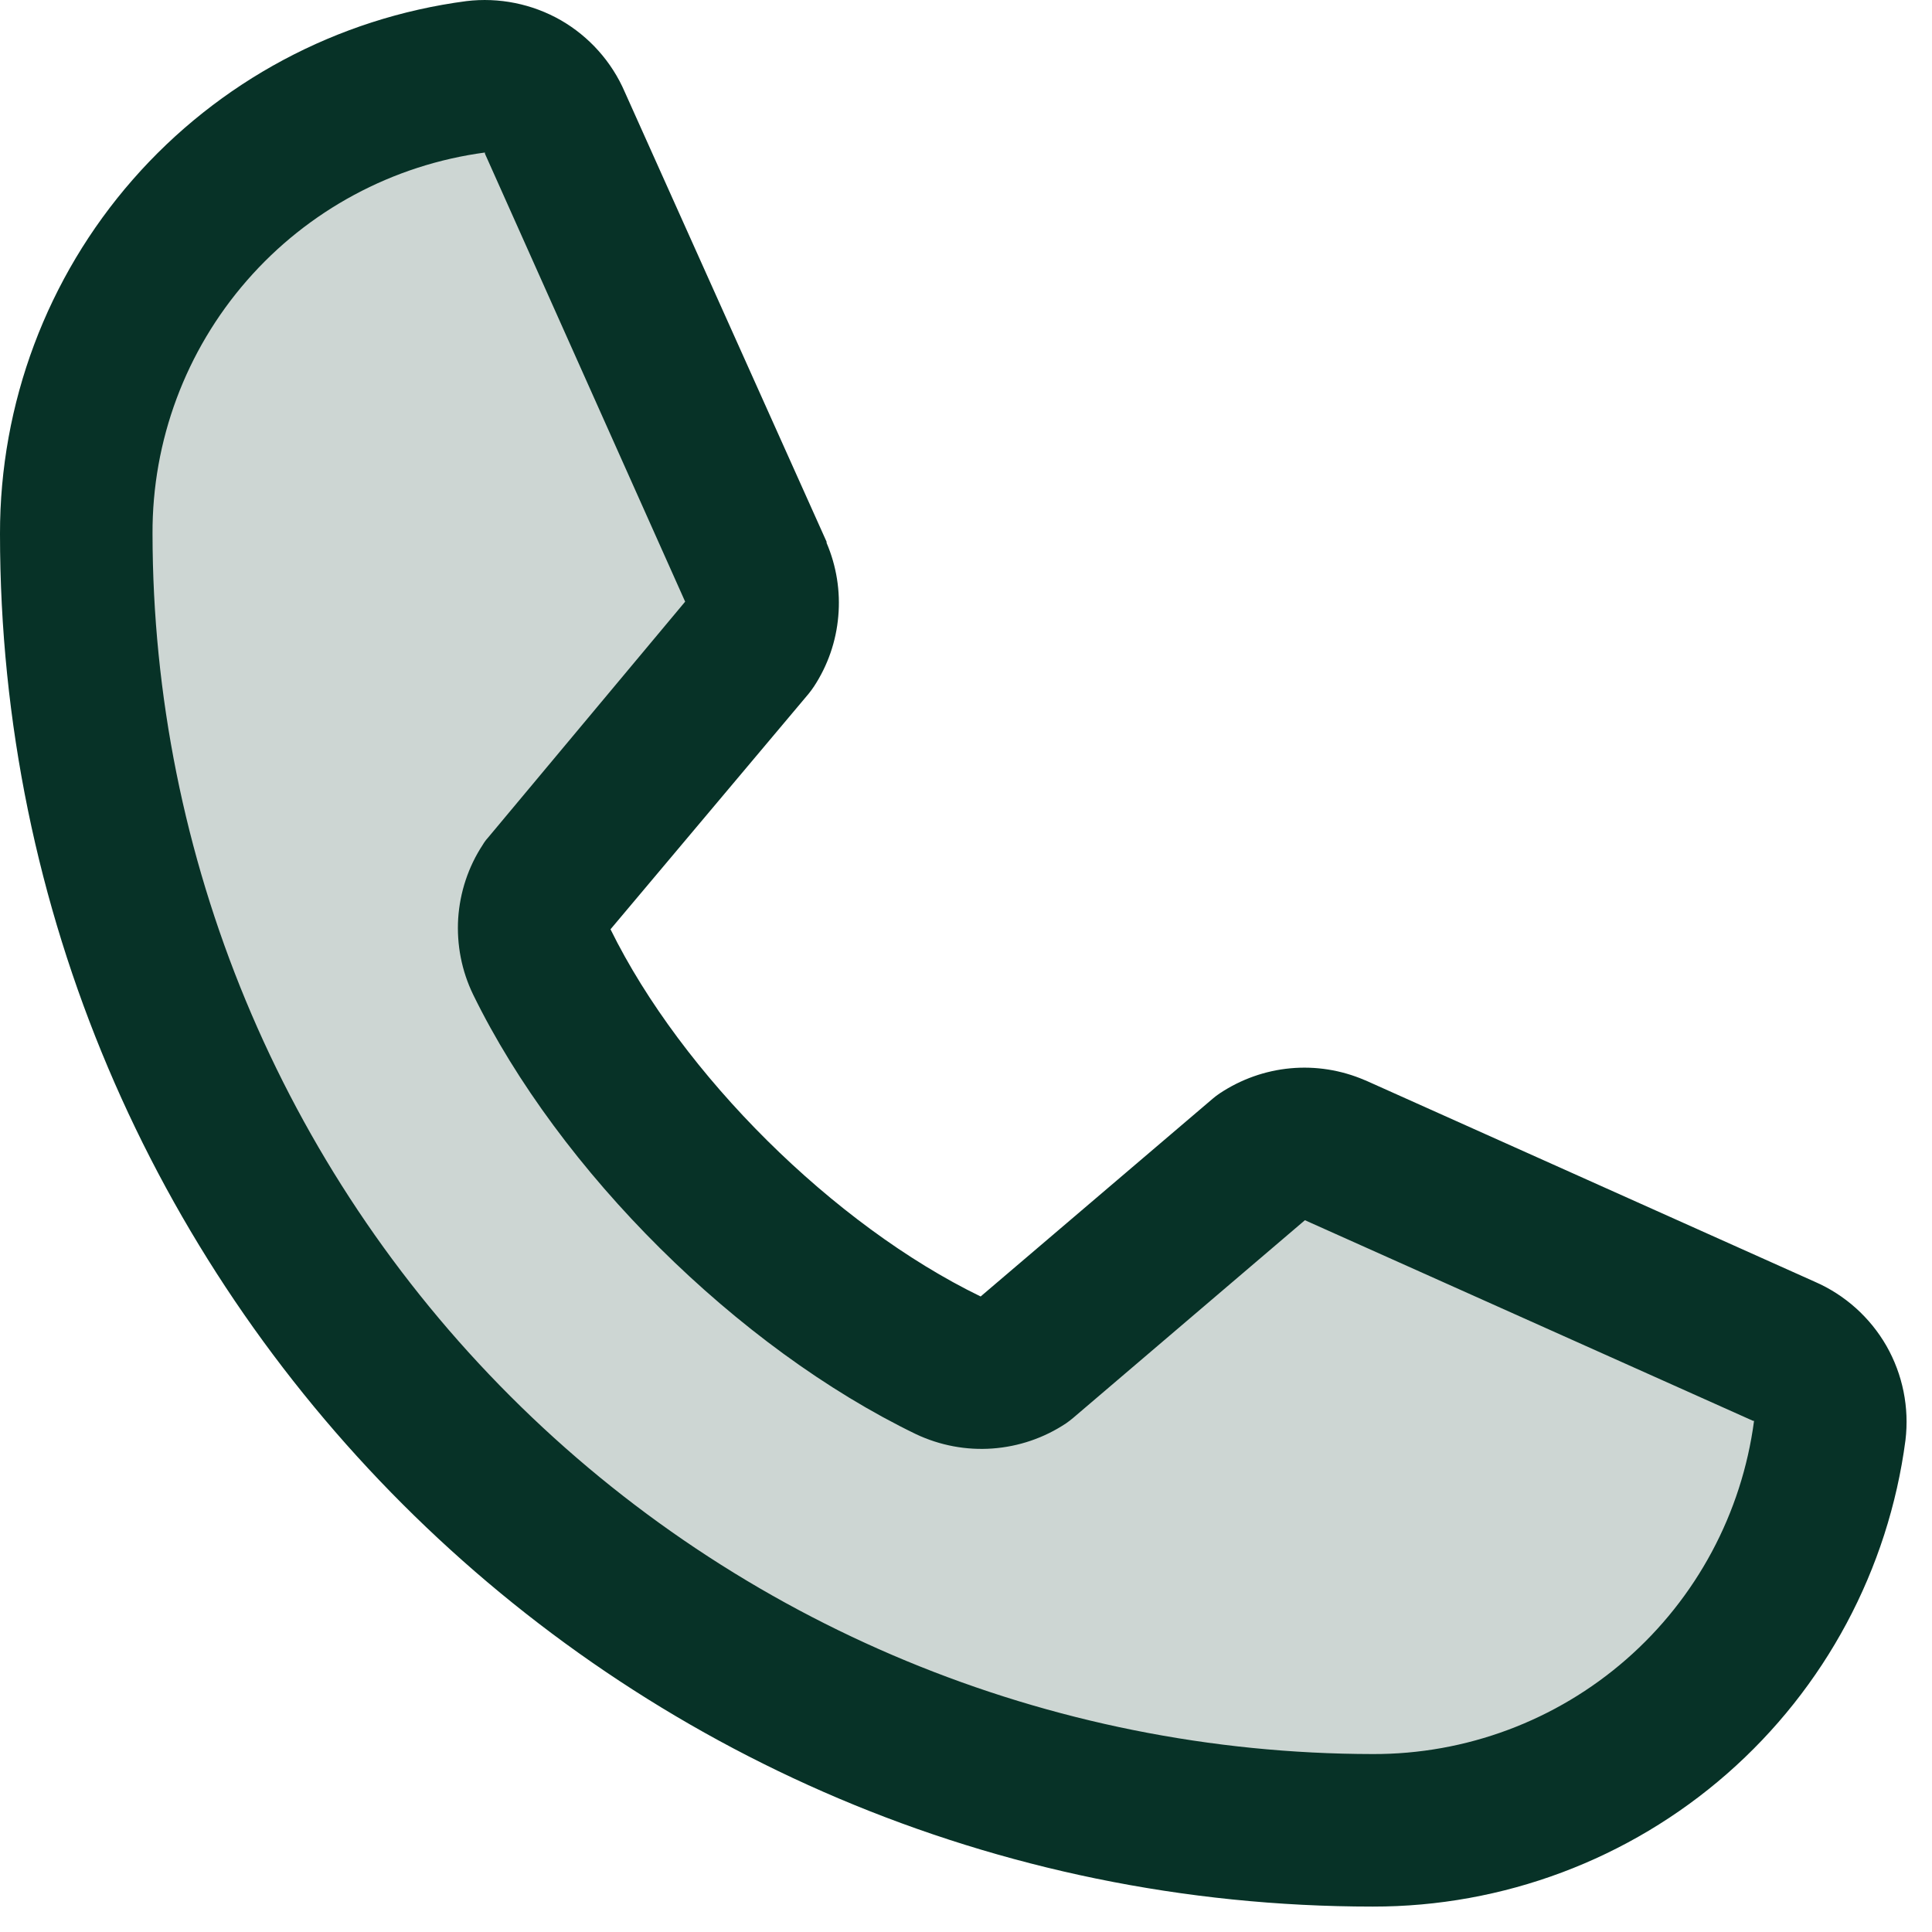 <svg width="19" height="19" viewBox="0 0 19 19" fill="none" xmlns="http://www.w3.org/2000/svg">
<path opacity="0.2" d="M17.994 14.07C17.848 15.158 17.312 16.157 16.485 16.88C15.659 17.602 14.598 18 13.499 18C10.118 18 6.875 16.656 4.484 14.265C2.093 11.874 0.749 8.631 0.749 5.25C0.748 4.151 1.146 3.09 1.869 2.264C2.592 1.437 3.591 0.901 4.679 0.755C4.84 0.736 5.003 0.77 5.143 0.851C5.283 0.932 5.394 1.056 5.457 1.205L7.438 5.63C7.487 5.744 7.507 5.868 7.496 5.991C7.485 6.114 7.444 6.233 7.376 6.336L5.373 8.718C5.302 8.826 5.26 8.949 5.251 9.078C5.242 9.206 5.267 9.335 5.322 9.451C6.098 11.038 7.738 12.659 9.33 13.427C9.447 13.482 9.576 13.506 9.705 13.496C9.833 13.486 9.957 13.443 10.064 13.371L12.408 11.374C12.512 11.305 12.631 11.263 12.756 11.252C12.88 11.241 13.005 11.26 13.12 11.31L17.541 13.291C17.691 13.354 17.816 13.464 17.897 13.604C17.979 13.745 18.013 13.908 17.994 14.07Z" fill="#073227"/>
<path d="M17.847 12.605L13.431 10.626L13.418 10.621C13.189 10.523 12.939 10.483 12.691 10.506C12.442 10.529 12.204 10.614 11.996 10.752C11.972 10.768 11.948 10.786 11.926 10.805L9.644 12.75C8.198 12.048 6.706 10.566 6.004 9.139L7.952 6.823C7.971 6.8 7.988 6.776 8.005 6.751C8.141 6.544 8.223 6.307 8.244 6.06C8.266 5.814 8.226 5.566 8.129 5.339V5.328L6.144 0.904C6.016 0.607 5.794 0.359 5.514 0.198C5.233 0.038 4.907 -0.028 4.586 0.011C3.316 0.178 2.15 0.802 1.306 1.766C0.462 2.73 -0.002 3.969 8.4831e-06 5.25C8.4831e-06 12.694 6.056 18.75 13.5 18.75C14.781 18.752 16.02 18.288 16.984 17.444C17.948 16.6 18.572 15.434 18.739 14.164C18.778 13.842 18.712 13.517 18.552 13.236C18.391 12.956 18.144 12.734 17.847 12.605ZM13.5 17.25C10.319 17.246 7.268 15.981 5.019 13.731C2.769 11.482 1.503 8.431 1.5 5.25C1.496 4.334 1.826 3.449 2.428 2.759C3.029 2.069 3.862 1.621 4.769 1.5C4.769 1.504 4.769 1.507 4.769 1.511L6.738 5.917L4.8 8.237C4.78 8.259 4.762 8.283 4.747 8.309C4.605 8.525 4.523 8.775 4.506 9.032C4.49 9.29 4.54 9.548 4.653 9.781C5.502 11.518 7.253 13.255 9.008 14.104C9.243 14.215 9.502 14.264 9.761 14.245C10.02 14.226 10.269 14.141 10.485 13.997C10.509 13.98 10.532 13.963 10.554 13.944L12.833 12L17.24 13.973C17.24 13.973 17.247 13.973 17.25 13.973C17.13 14.882 16.683 15.716 15.993 16.319C15.303 16.922 14.417 17.253 13.5 17.25Z" fill="#073227"/>
</svg>
